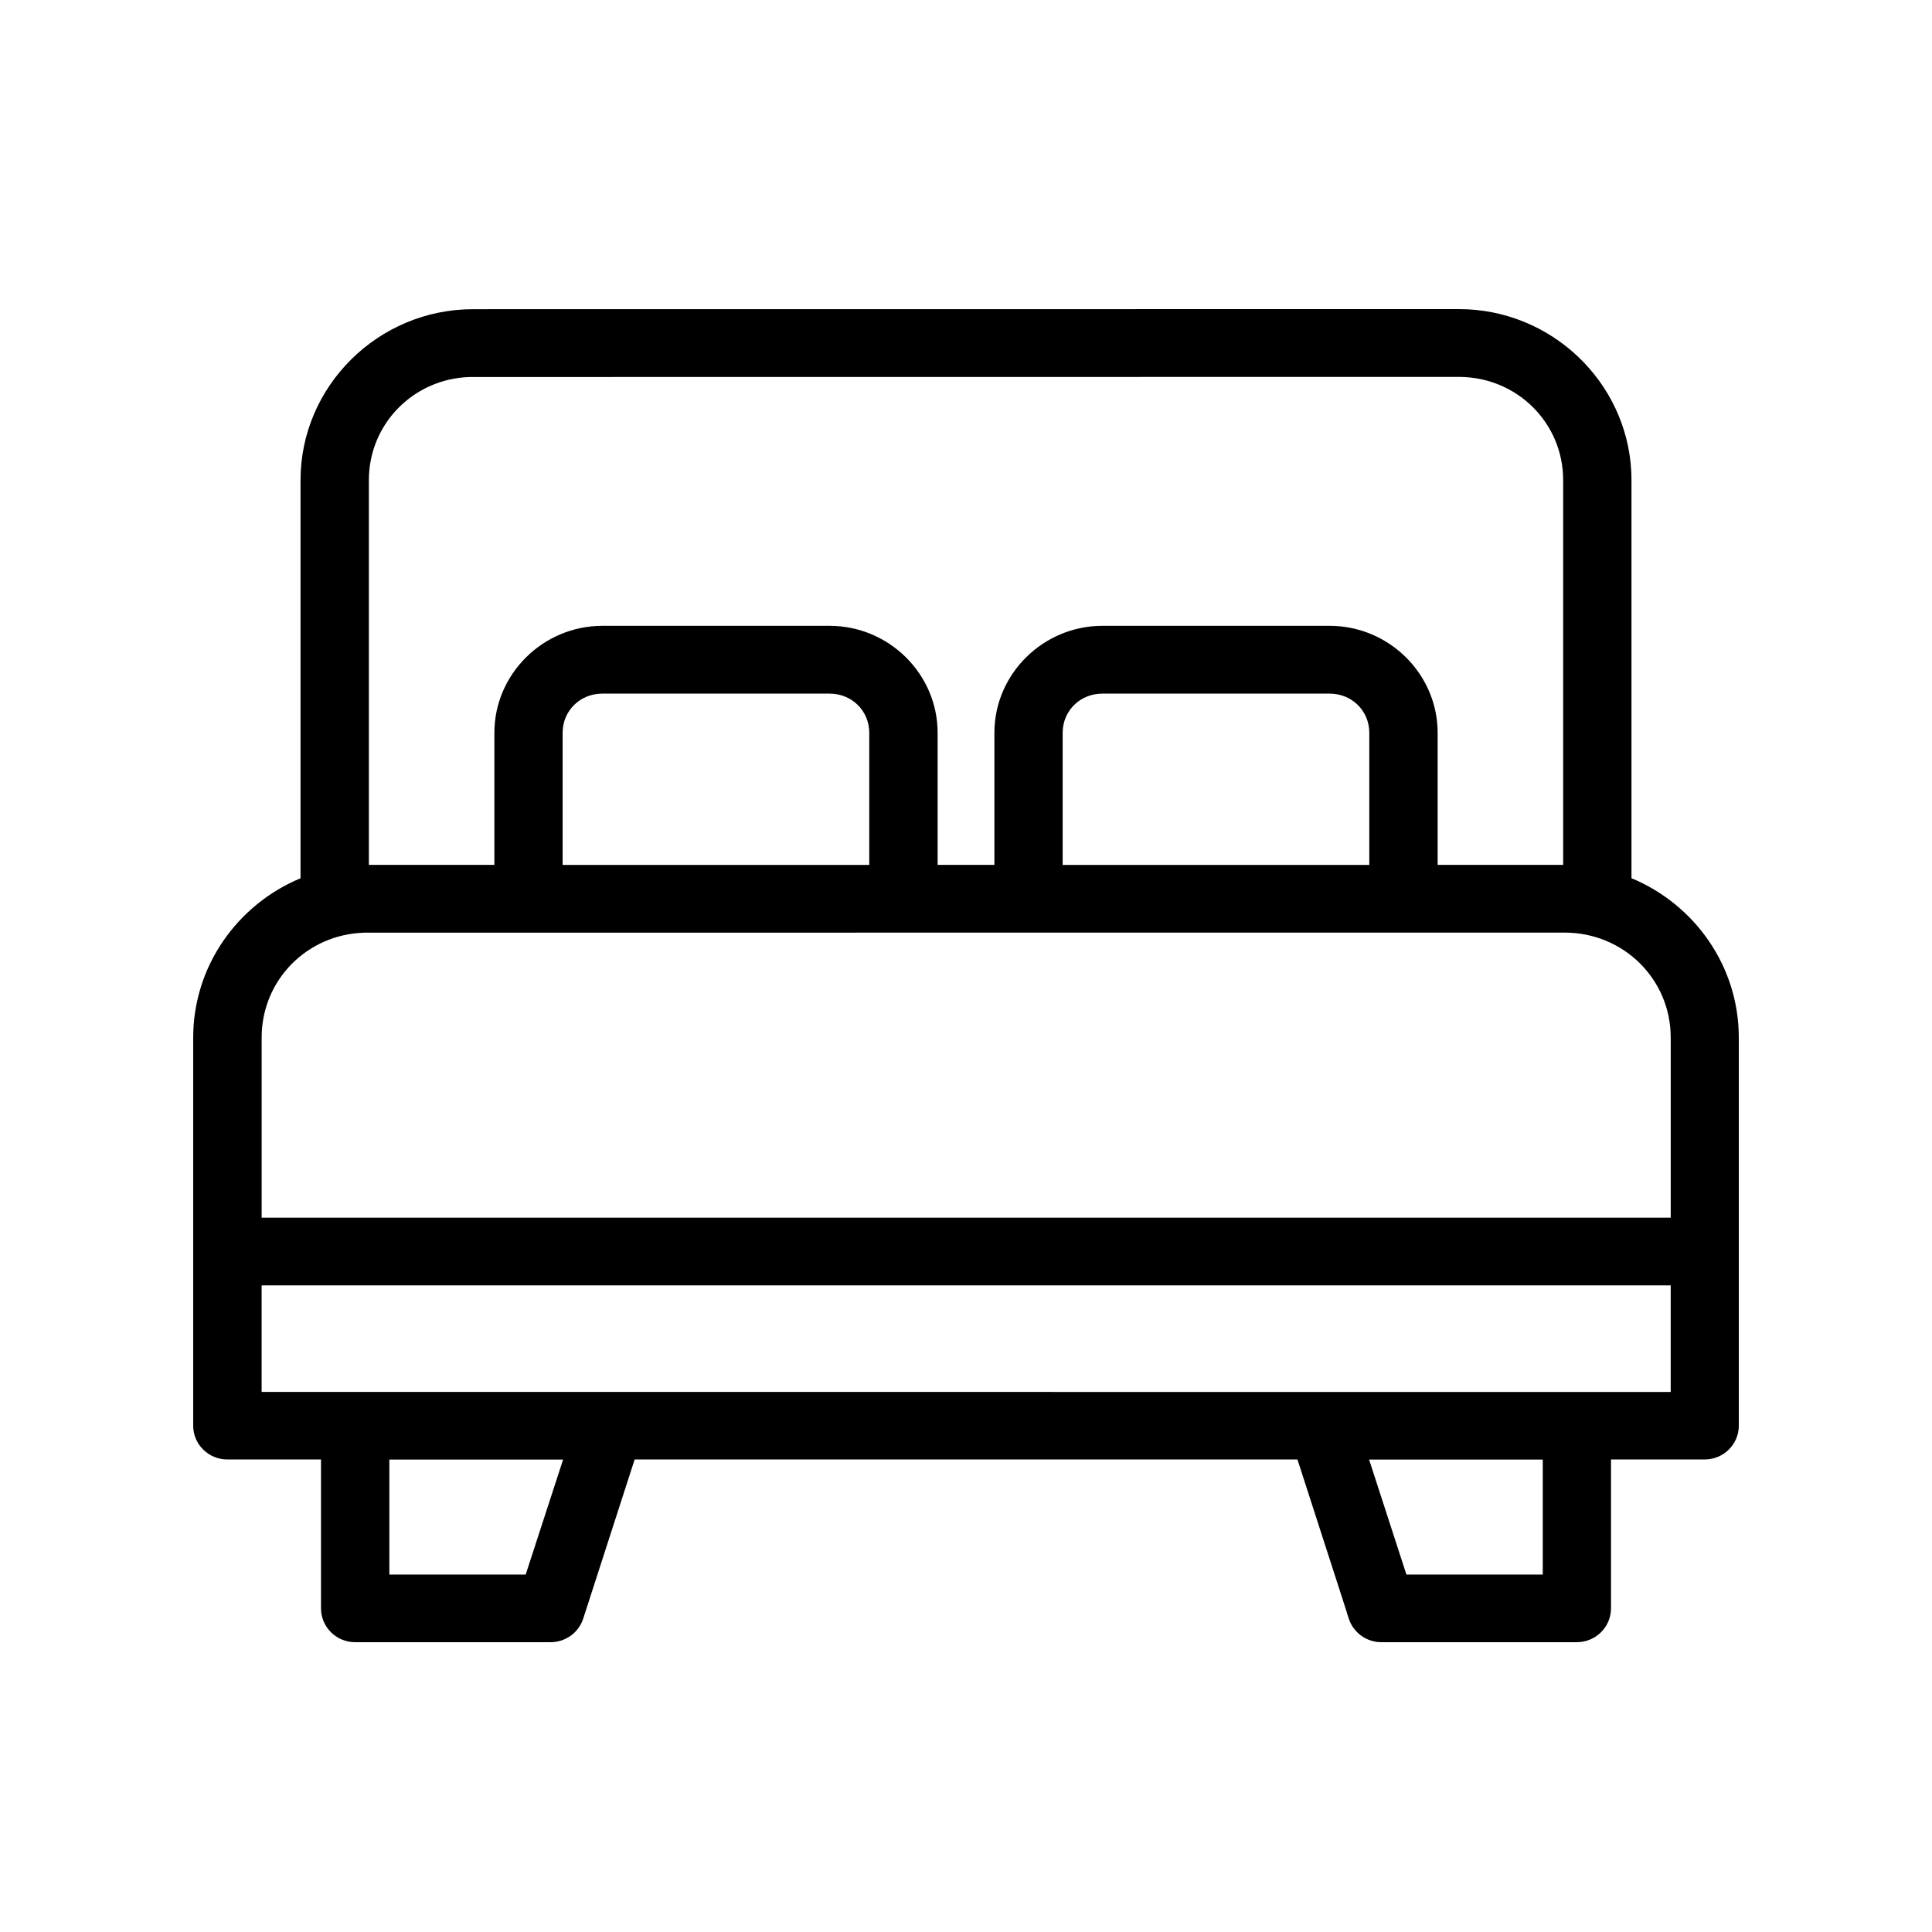<?xml version="1.0" encoding="UTF-8"?>
<svg xmlns="http://www.w3.org/2000/svg" width="100" height="100" viewBox="0 0 100 100" fill="none">
  <path fill-rule="evenodd" clip-rule="evenodd" d="M75.973 16.011C80.674 16.249 84.445 20.137 84.445 24.851V45.456C87.701 46.807 90 49.995 90 53.704V73.796C90 74.761 89.209 75.537 88.239 75.542H83.385V83.254C83.38 84.218 82.596 84.995 81.624 85H71.5C70.734 85 70.054 84.511 69.815 83.786L69.712 83.474H69.718L67.156 75.542H32.849L30.186 83.784L30.185 83.786C29.947 84.51 29.272 84.997 28.504 84.999L18.376 85C17.404 84.995 16.619 84.218 16.615 83.254V75.542H11.761C10.791 75.537 10 74.761 10 73.796V53.704C10 49.999 12.303 46.81 15.555 45.459V24.855C15.555 19.988 19.573 16.004 24.484 16.004L75.516 16L75.973 16.011ZM20.153 81.499H27.209L29.146 75.547H20.153V81.499ZM72.796 81.499H79.853V75.547H70.864L72.796 81.499ZM13.542 72.045L86.475 72.048V66.531H13.542V72.045ZM18.861 48.275C15.887 48.359 13.543 50.736 13.543 53.704V63.026H86.476V53.704C86.476 50.683 84.034 48.271 80.983 48.271L18.861 48.275ZM31.172 35.902C30.021 35.902 29.121 36.793 29.121 37.932V44.769H44.993V37.932C44.993 36.793 44.094 35.902 42.943 35.902H31.172ZM57.054 35.902C55.903 35.902 55.003 36.793 55.003 37.932V44.769H70.875V37.932C70.875 36.793 69.976 35.902 68.825 35.902H57.054ZM24.311 19.514C21.398 19.604 19.093 21.944 19.093 24.851V44.766H25.589V37.929C25.589 34.888 28.109 32.393 31.176 32.393H42.944C46.011 32.393 48.531 34.888 48.531 37.929V44.766H51.47V37.929C51.47 34.888 53.99 32.393 57.057 32.393H68.825C71.892 32.393 74.412 34.888 74.412 37.929V44.766H80.909V24.851C80.909 21.886 78.511 19.509 75.516 19.509L24.311 19.514Z" fill="black"></path>
</svg>
